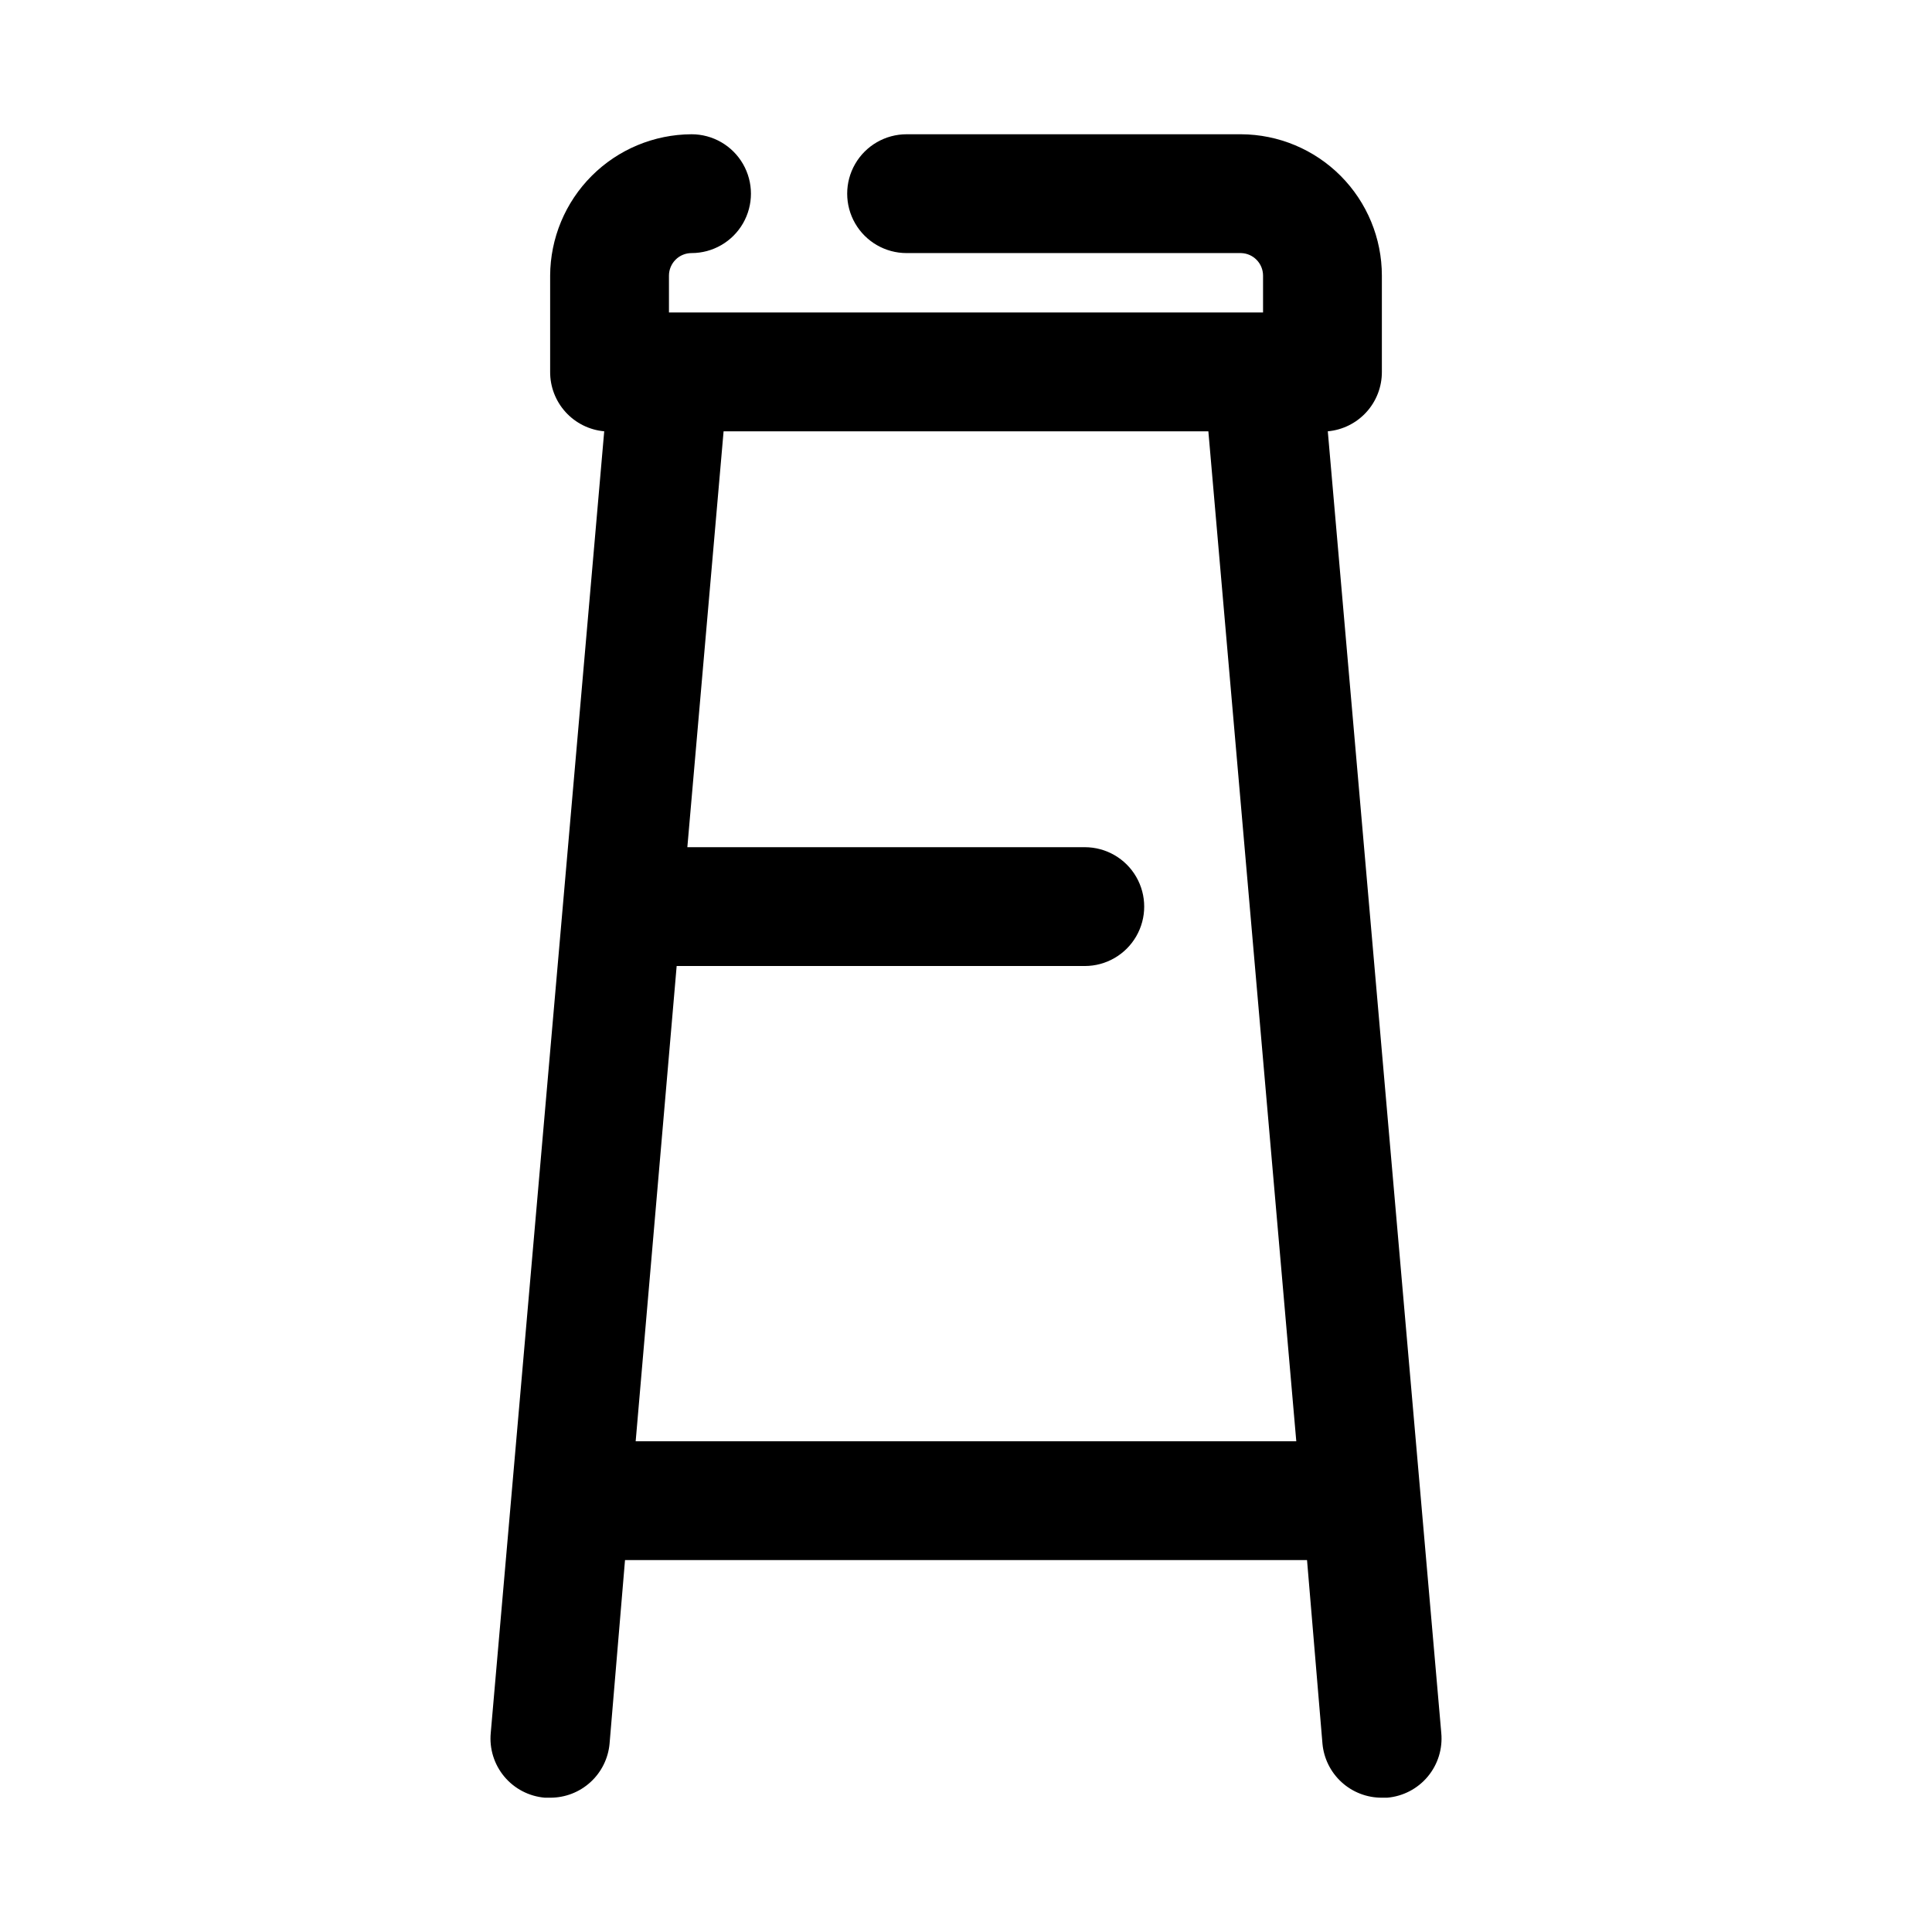 <?xml version="1.0" encoding="UTF-8"?>
<!-- Uploaded to: SVG Repo, www.svgrepo.com, Generator: SVG Repo Mixer Tools -->
<svg fill="#000000" width="800px" height="800px" version="1.1" viewBox="144 144 512 512" xmlns="http://www.w3.org/2000/svg">
 <path d="m495.88 258.3c3.926-0.352 7.574-2.168 10.227-5.082 2.656-2.914 4.117-6.719 4.102-10.66v-25.508c0-9.91-3.926-19.414-10.918-26.438-6.996-7.023-16.484-10.988-26.395-11.031h-88.641c-5.625 0-10.82 3-13.633 7.871s-2.812 10.875 0 15.746c2.812 4.871 8.008 7.871 13.633 7.871h88.641c3.242 0.086 5.824 2.738 5.824 5.981v9.762h-157.44v-9.762c0-1.586 0.633-3.106 1.754-4.231 1.121-1.121 2.644-1.75 4.231-1.75 5.625 0 10.82-3 13.633-7.871 2.812-4.871 2.812-10.875 0-15.746s-8.008-7.871-13.633-7.871c-9.926 0.043-19.434 4.004-26.449 11.02-7.019 7.019-10.98 16.527-11.023 26.449v25.508c-0.016 3.941 1.449 7.746 4.102 10.66s6.301 4.731 10.227 5.082l-30.07 344.95c-0.395 4.18 0.898 8.344 3.59 11.566 2.688 3.223 6.555 5.234 10.738 5.594h1.414c3.941 0.016 7.746-1.445 10.66-4.098 2.918-2.652 4.731-6.305 5.086-10.227l4.094-48.652h180.74l4.09 48.652c0.355 3.922 2.172 7.574 5.086 10.227s6.719 4.113 10.66 4.098h1.418c4.18-0.359 8.047-2.371 10.738-5.594 2.688-3.223 3.981-7.387 3.586-11.566zm-183.42 267.65 10.863-125.95 108.16 0.004c5.625 0 10.82-3.004 13.633-7.875s2.812-10.871 0-15.742c-2.812-4.871-8.008-7.871-13.633-7.871h-105.33l9.605-110.21h128.47l23.301 267.65z"/>
</svg>